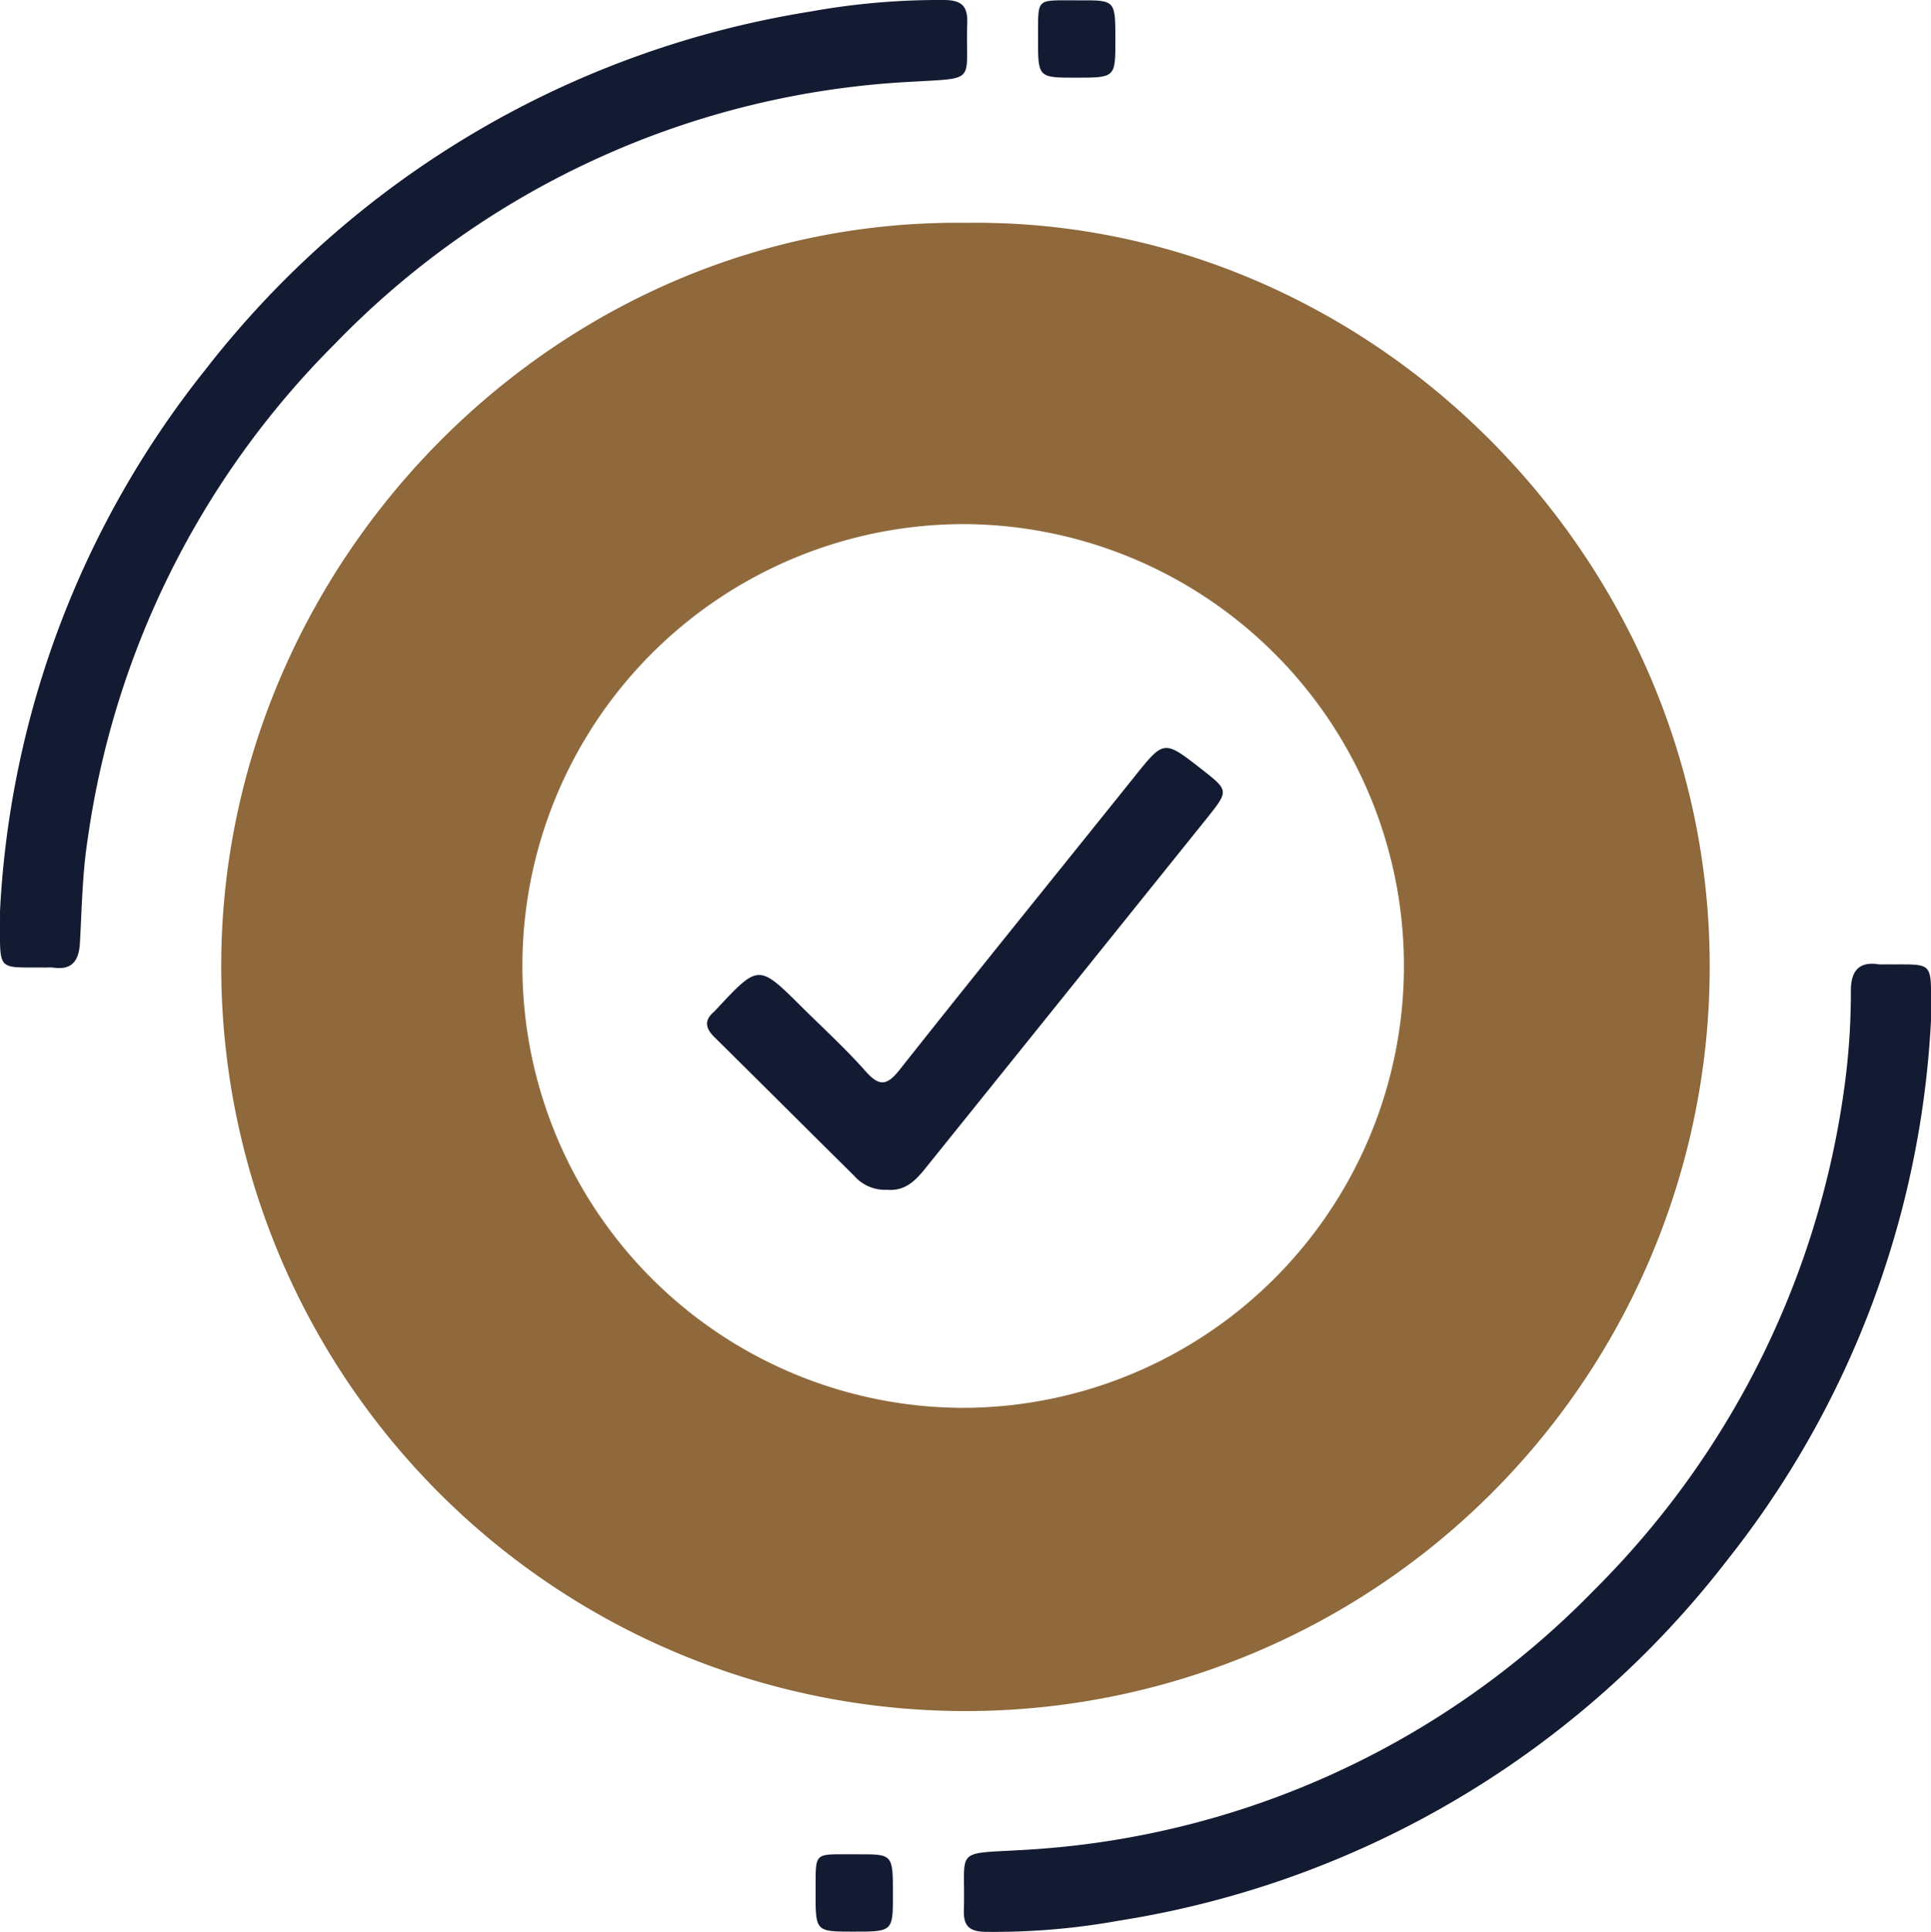 <svg xmlns="http://www.w3.org/2000/svg" xmlns:xlink="http://www.w3.org/1999/xlink" id="Group_126" data-name="Group 126" width="72.034" height="72.062" viewBox="0 0 72.034 72.062"><defs><clipPath id="clip-path"><rect id="Rectangle_220" data-name="Rectangle 220" width="72.034" height="72.062" fill="none"></rect></clipPath></defs><g id="Group_125" data-name="Group 125" clip-path="url(#clip-path)"><path id="Path_376" data-name="Path 376" d="M63.532,35.977c15.067-.2,27.745,12.512,27.728,27.753a27.763,27.763,0,1,1-55.525-.24c.106-15.021,12.635-27.718,27.8-27.512M46.969,63.718A16.472,16.472,0,0,0,63.52,80.178a16.482,16.482,0,0,0-.044-32.963,16.474,16.474,0,0,0-16.507,16.5" transform="translate(-27.481 -27.666)" fill="#8f693b"></path><path id="Path_377" data-name="Path 377" d="M191.745,157.783a35.281,35.281,0,0,1-7.585,20.091,35.657,35.657,0,0,1-22.7,13.466,26.245,26.245,0,0,1-4.982.418c-.59-.012-.828-.2-.81-.805.068-2.3-.408-2.1,2.066-2.242a32.166,32.166,0,0,0,21.445-9.7,32.649,32.649,0,0,0,9.313-18.592,26.052,26.052,0,0,0,.265-3.785c.006-.708.293-1.084,1.05-.963a1.194,1.194,0,0,0,.173,0c1.994.026,1.749-.236,1.768,2.111" transform="translate(-119.712 -119.701)" fill="#131b33"></path><path id="Path_378" data-name="Path 378" d="M0,33.981a35.241,35.241,0,0,1,7.668-20.2A35.679,35.679,0,0,1,30.252.428,26.9,26.9,0,0,1,35.232,0c.634.009.871.22.85.855-.076,2.221.416,2.048-2.029,2.192a32.2,32.2,0,0,0-21.577,9.795A32.5,32.5,0,0,0,3.271,31.3c-.2,1.275-.217,2.577-.29,3.869-.037.665-.288,1.028-1.006.921a1.936,1.936,0,0,0-.259,0c-1.922-.024-1.7.221-1.716-2.11" transform="translate(0 0)" fill="#131b33"></path><path id="Path_379" data-name="Path 379" d="M170.552,1.538c0,1.4,0,1.4-1.484,1.4-1.4,0-1.406,0-1.4-1.484.006-1.562-.109-1.391,1.569-1.4,1.315-.007,1.315,0,1.315,1.482" transform="translate(-128.944 -0.041)" fill="#131b33"></path><path id="Path_380" data-name="Path 380" d="M134.623,300.953c0,1.4,0,1.4-1.484,1.4-1.4,0-1.406,0-1.4-1.484.006-1.562-.109-1.391,1.568-1.4,1.316-.007,1.316,0,1.315,1.482" transform="translate(-101.313 -230.304)" fill="#131b33"></path><path id="Path_381" data-name="Path 381" d="M120.923,137.275a1.528,1.528,0,0,1-1.239-.524c-1.74-1.719-3.469-3.45-5.209-5.168-.326-.322-.4-.615-.026-.94a1.7,1.7,0,0,0,.12-.124c1.553-1.662,1.553-1.662,3.161-.064.8.791,1.629,1.55,2.372,2.388.516.582.8.567,1.288-.053,2.892-3.656,5.829-7.275,8.744-10.912,1.112-1.387,1.1-1.392,2.511-.293,1.019.8,1.024.8.2,1.831q-5.162,6.426-10.331,12.847c-.416.517-.81,1.076-1.587,1.013" transform="translate(-87.823 -92.897)" fill="#131b33"></path></g></svg>